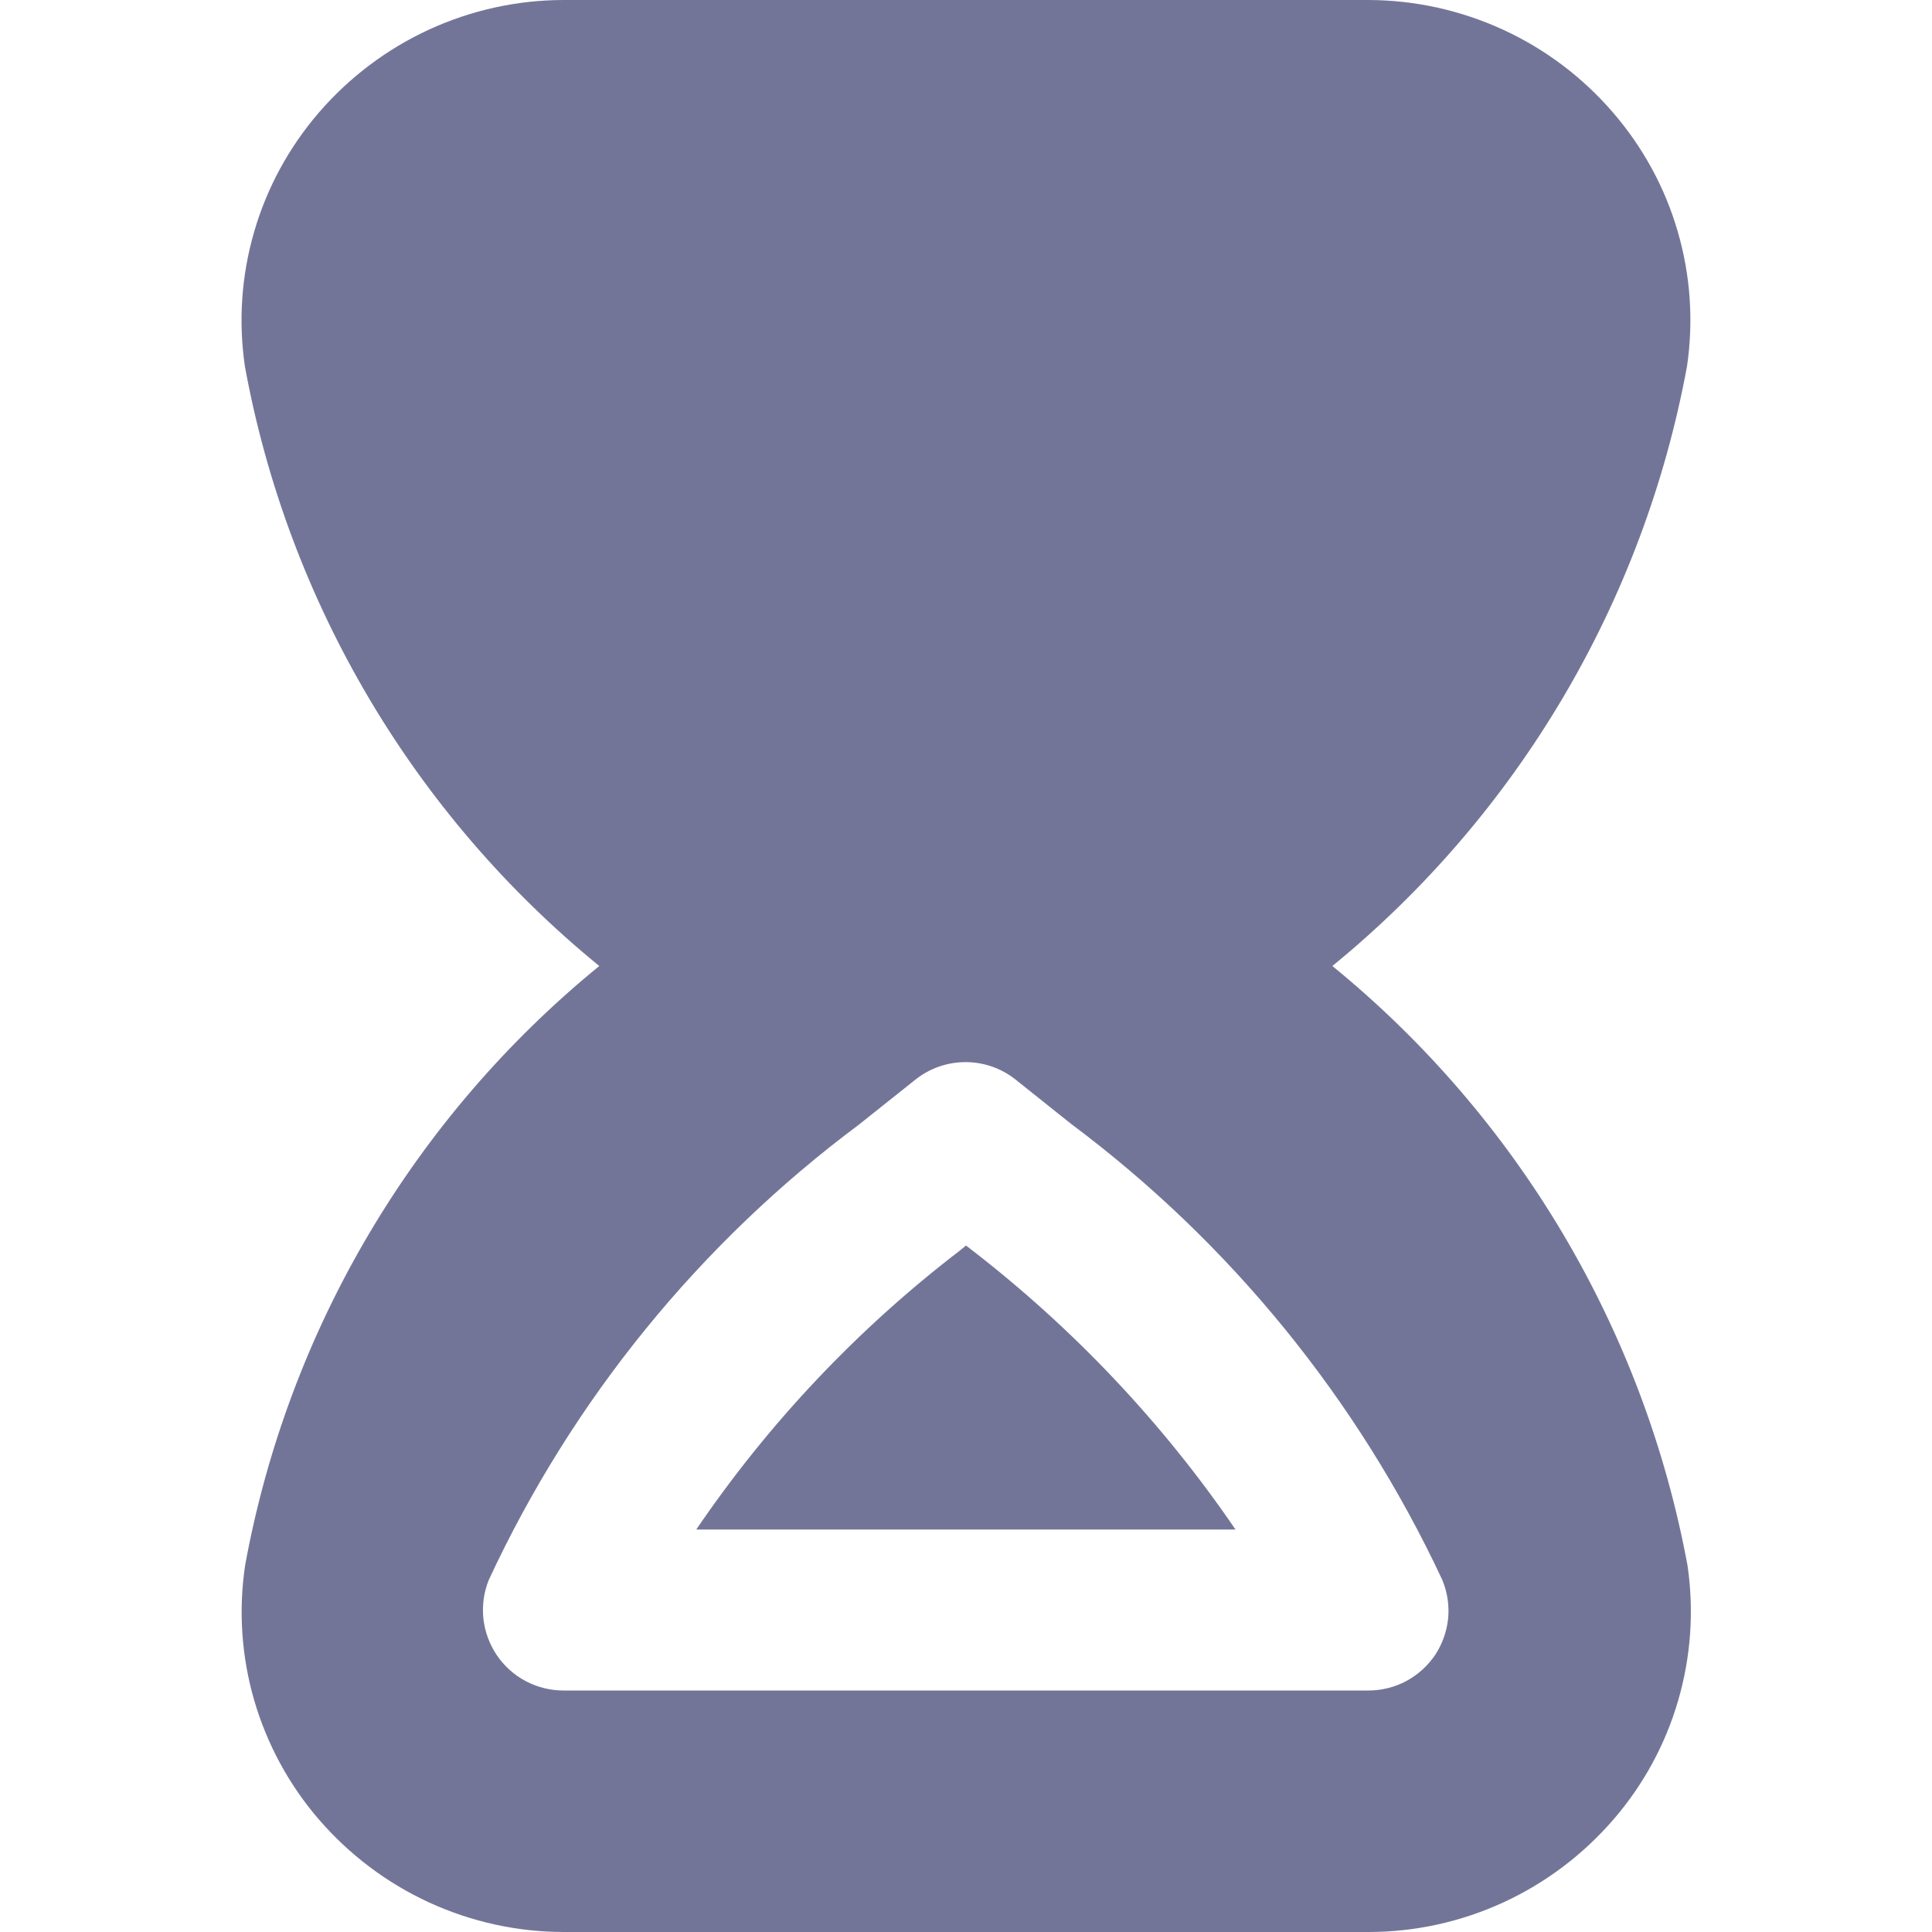 <svg width="16" height="16" viewBox="0 0 16 16" fill="none" xmlns="http://www.w3.org/2000/svg">
<g clip-path="url(#clip0_10938_5181)">
<path d="M11.034 8C12.57 6.745 13.611 4.985 13.971 3.034C14.026 2.66 14 2.279 13.894 1.917C13.789 1.554 13.606 1.219 13.359 0.933C13.108 0.641 12.798 0.407 12.448 0.246C12.098 0.085 11.718 0.001 11.333 0L4.67 0C4.284 0 3.903 0.084 3.553 0.245C3.203 0.406 2.892 0.641 2.64 0.933C2.393 1.22 2.21 1.556 2.105 1.919C1.999 2.283 1.973 2.664 2.029 3.039C2.387 4.988 3.427 6.747 4.963 8C3.427 9.253 2.387 11.013 2.03 12.963C1.974 13.337 2 13.718 2.105 14.081C2.211 14.444 2.393 14.781 2.64 15.067C2.892 15.359 3.203 15.594 3.553 15.755C3.903 15.916 4.284 16 4.67 16H11.333C11.719 16 12.1 15.916 12.45 15.755C12.8 15.594 13.111 15.359 13.363 15.067C13.61 14.781 13.793 14.445 13.898 14.082C14.004 13.718 14.03 13.337 13.975 12.963C13.613 11.012 12.571 9.254 11.034 8ZM11.885 13.706C11.824 13.796 11.742 13.87 11.646 13.922C11.55 13.973 11.442 14 11.333 14H4.666C4.557 14 4.45 13.973 4.353 13.922C4.257 13.871 4.175 13.797 4.114 13.707C4.053 13.616 4.015 13.512 4.003 13.403C3.992 13.295 4.007 13.185 4.048 13.084C4.741 11.592 5.795 10.296 7.114 9.313L7.581 8.941C7.699 8.847 7.845 8.796 7.996 8.796C8.147 8.796 8.293 8.847 8.411 8.941L8.871 9.308C10.191 10.294 11.246 11.591 11.944 13.083C11.986 13.184 12.003 13.293 11.993 13.402C11.982 13.51 11.945 13.615 11.885 13.706ZM10.232 12.667H5.766C6.365 11.786 7.101 11.007 7.946 10.359L8 10.315L8.047 10.351C8.892 11.004 9.63 11.785 10.232 12.667Z" fill="#737598"/>
</g>
<defs>
<clipPath id="clip0_10938_5181">
<rect width="16" height="16" fill="white"/>
</clipPath>
</defs>
</svg>
